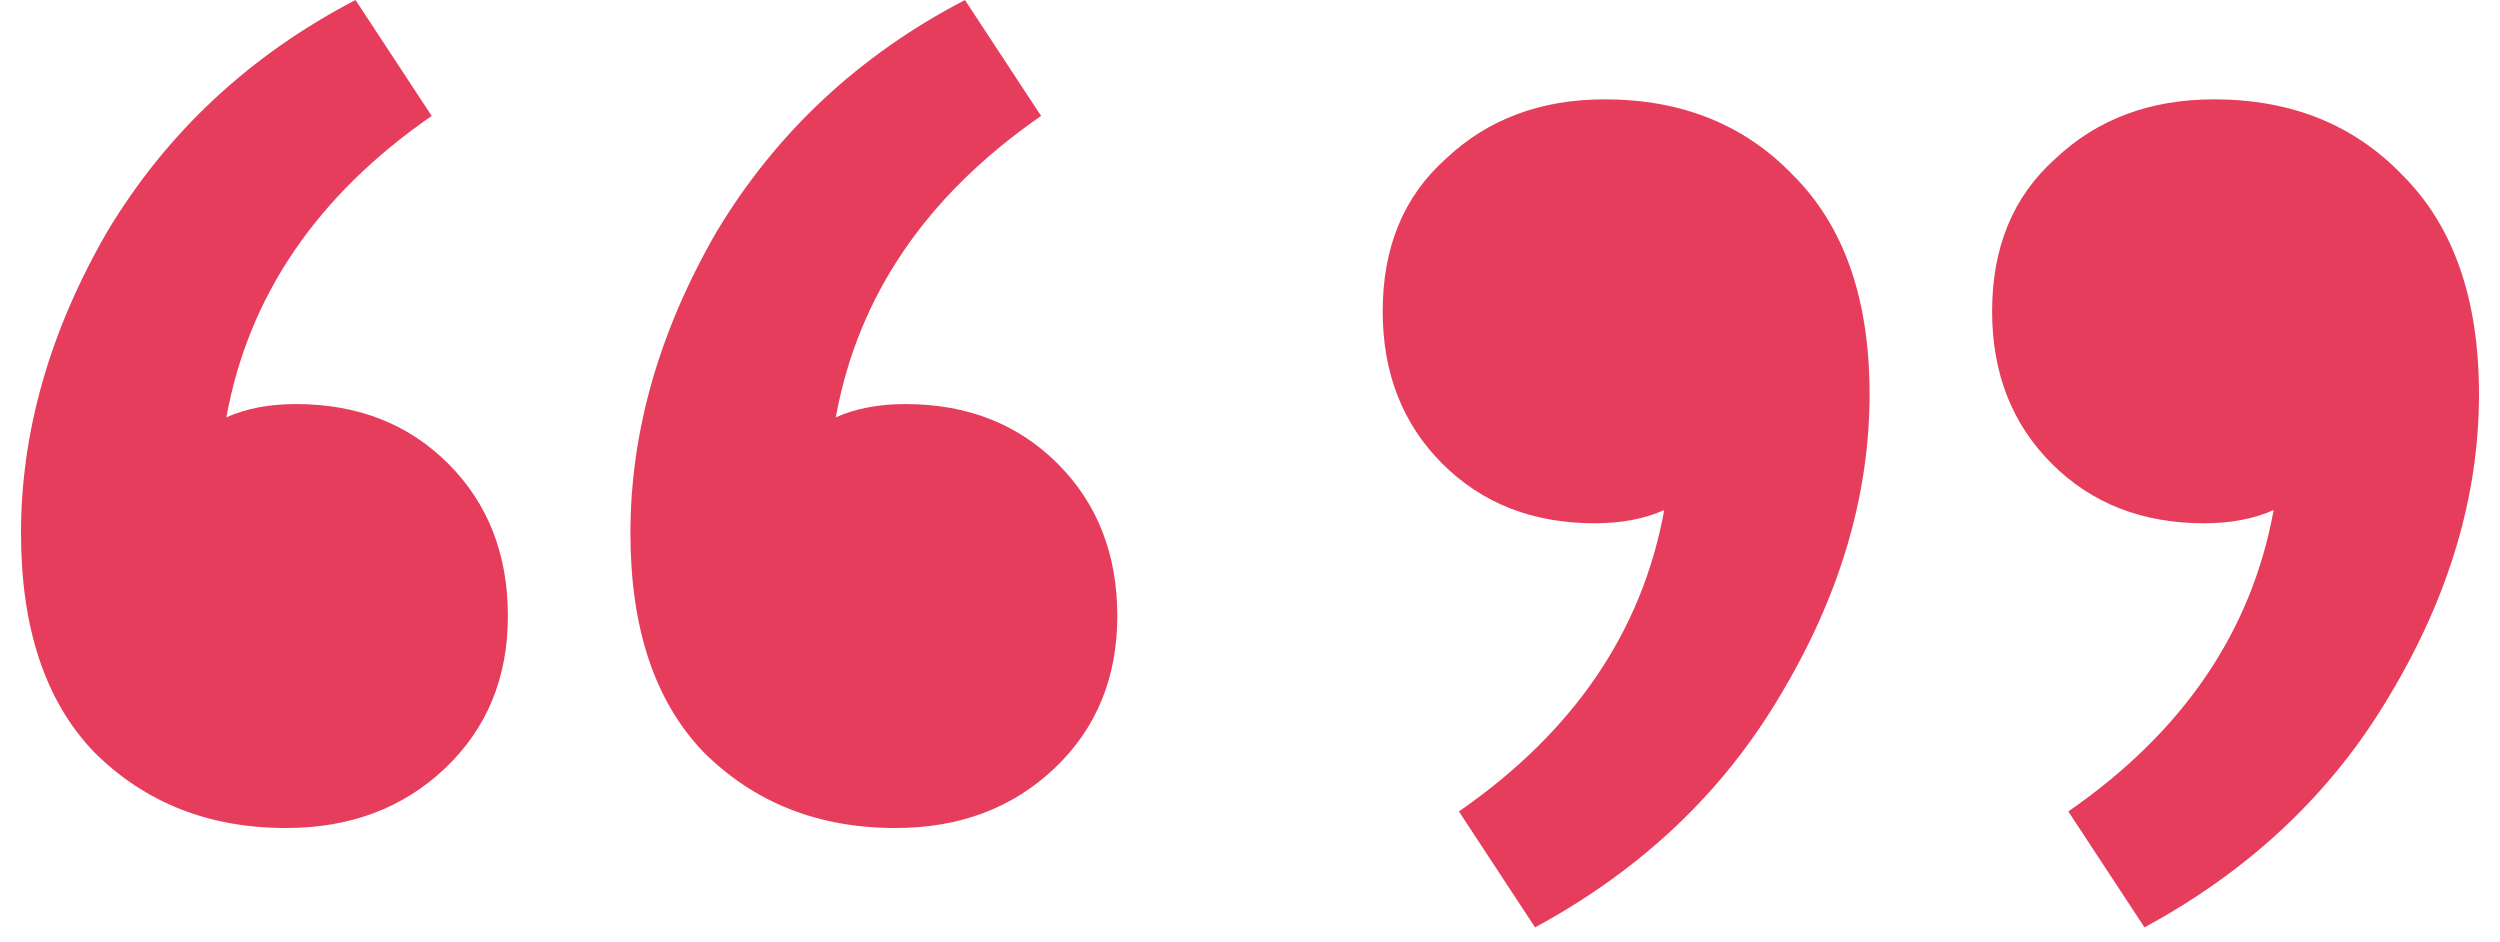 <svg width="77" height="29" viewBox="0 0 77 29" fill="none" xmlns="http://www.w3.org/2000/svg">
<path d="M66.05 28.563L63.704 24.992C67.24 22.544 69.348 19.45 70.028 15.71C69.416 15.982 68.702 16.117 67.886 16.117C65.982 16.117 64.418 15.505 63.194 14.281C61.969 13.057 61.357 11.493 61.357 9.589C61.357 7.617 62.004 6.052 63.296 4.896C64.588 3.672 66.22 3.06 68.192 3.06C70.572 3.06 72.511 3.842 74.007 5.406C75.571 6.971 76.353 9.215 76.353 12.139C76.353 15.267 75.435 18.362 73.599 21.422C71.831 24.415 69.314 26.795 66.05 28.563ZM47.28 28.563L44.934 24.992C48.47 22.544 50.578 19.45 51.258 15.71C50.646 15.982 49.932 16.117 49.116 16.117C47.212 16.117 45.648 15.505 44.423 14.281C43.199 13.057 42.587 11.493 42.587 9.589C42.587 7.617 43.233 6.052 44.526 4.896C45.818 3.672 47.45 3.06 49.422 3.06C51.802 3.06 53.74 3.842 55.237 5.406C56.801 6.971 57.583 9.215 57.583 12.139C57.583 15.267 56.665 18.362 54.829 21.422C53.06 24.415 50.544 26.795 47.28 28.563Z" fill="#E73D5C"/>
<path d="M27.578 25.503C25.198 25.503 23.226 24.721 21.661 23.157C20.165 21.592 19.417 19.348 19.417 16.424C19.417 13.296 20.301 10.201 22.069 7.141C23.906 4.08 26.456 1.7 29.72 0L32.066 3.57C28.53 6.019 26.422 9.113 25.742 12.854C26.354 12.581 27.068 12.445 27.884 12.445C29.788 12.445 31.352 13.057 32.577 14.282C33.801 15.506 34.413 17.07 34.413 18.974C34.413 20.878 33.767 22.442 32.475 23.667C31.182 24.891 29.55 25.503 27.578 25.503ZM8.808 25.503C6.428 25.503 4.455 24.721 2.891 23.157C1.395 21.592 0.647 19.348 0.647 16.424C0.647 13.296 1.531 10.201 3.299 7.141C5.135 4.08 7.686 1.7 10.95 0L13.296 3.57C9.76 6.019 7.652 9.113 6.972 12.854C7.584 12.581 8.298 12.445 9.114 12.445C11.018 12.445 12.582 13.057 13.806 14.282C15.031 15.506 15.643 17.07 15.643 18.974C15.643 20.878 14.997 22.442 13.704 23.667C12.412 24.891 10.78 25.503 8.808 25.503Z" fill="#E73D5C"/>
</svg>

